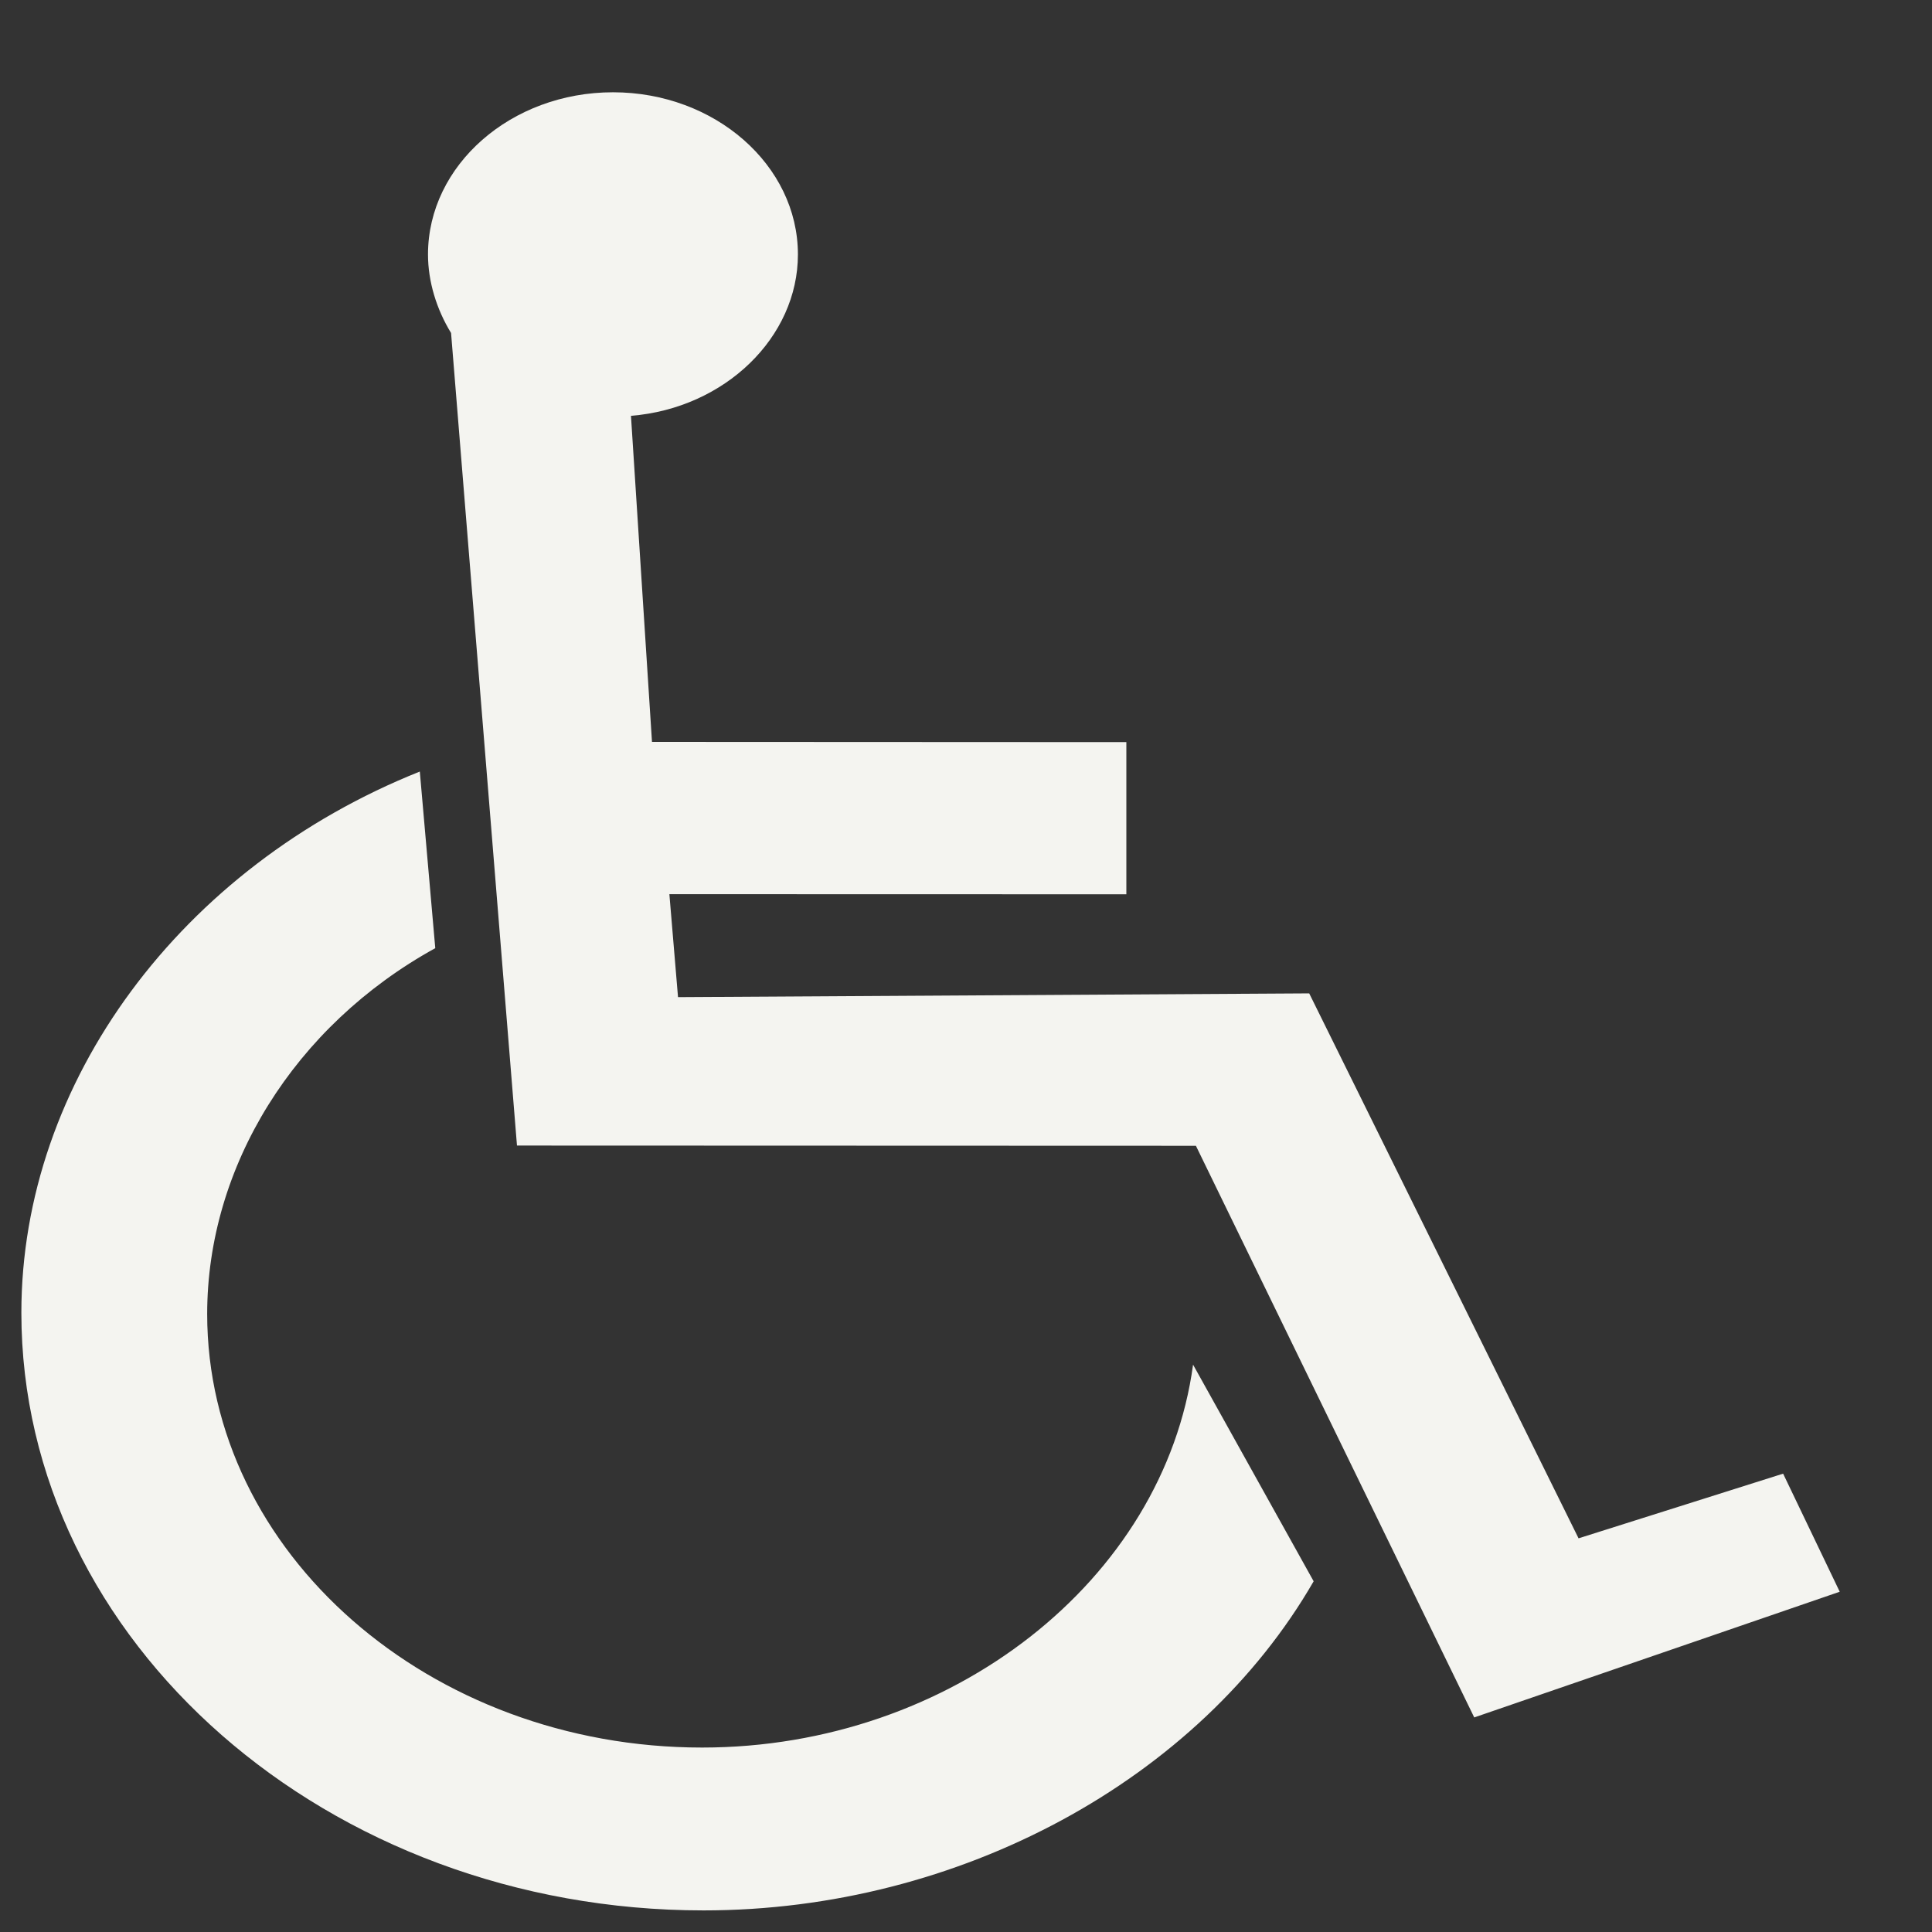 <svg width="17" height="17" viewBox="0 0 17 17" fill="none" xmlns="http://www.w3.org/2000/svg">
<rect x="0" y="0" width="17" height="17" fill="#333333" stroke="none"/>
<path fill-rule="evenodd" clip-rule="evenodd" d="M7.021 2.239C7.021 2.968 6.379 3.592 5.552 3.659L5.737 6.528L9.911 6.53V7.869L5.89 7.868L5.966 8.774L11.52 8.741L13.89 13.536L15.69 12.967L16.188 14.006L12.972 15.112L10.523 10.082L4.549 10.08L3.969 2.93C3.842 2.723 3.766 2.478 3.766 2.239C3.766 1.453 4.497 0.812 5.394 0.812C6.29 0.812 7.021 1.453 7.021 2.239ZM6.191 16.81C8.441 16.81 10.552 15.66 11.559 13.914L10.498 12.008C10.242 13.901 8.372 15.377 6.178 15.377C3.78 15.377 1.823 13.663 1.823 11.562C1.823 10.265 2.588 9.028 3.83 8.343L3.694 6.789C1.595 7.627 0.188 9.517 0.188 11.551C0.188 14.447 2.885 16.81 6.191 16.81Z" fill="#F4F4F0"/>
</svg>
